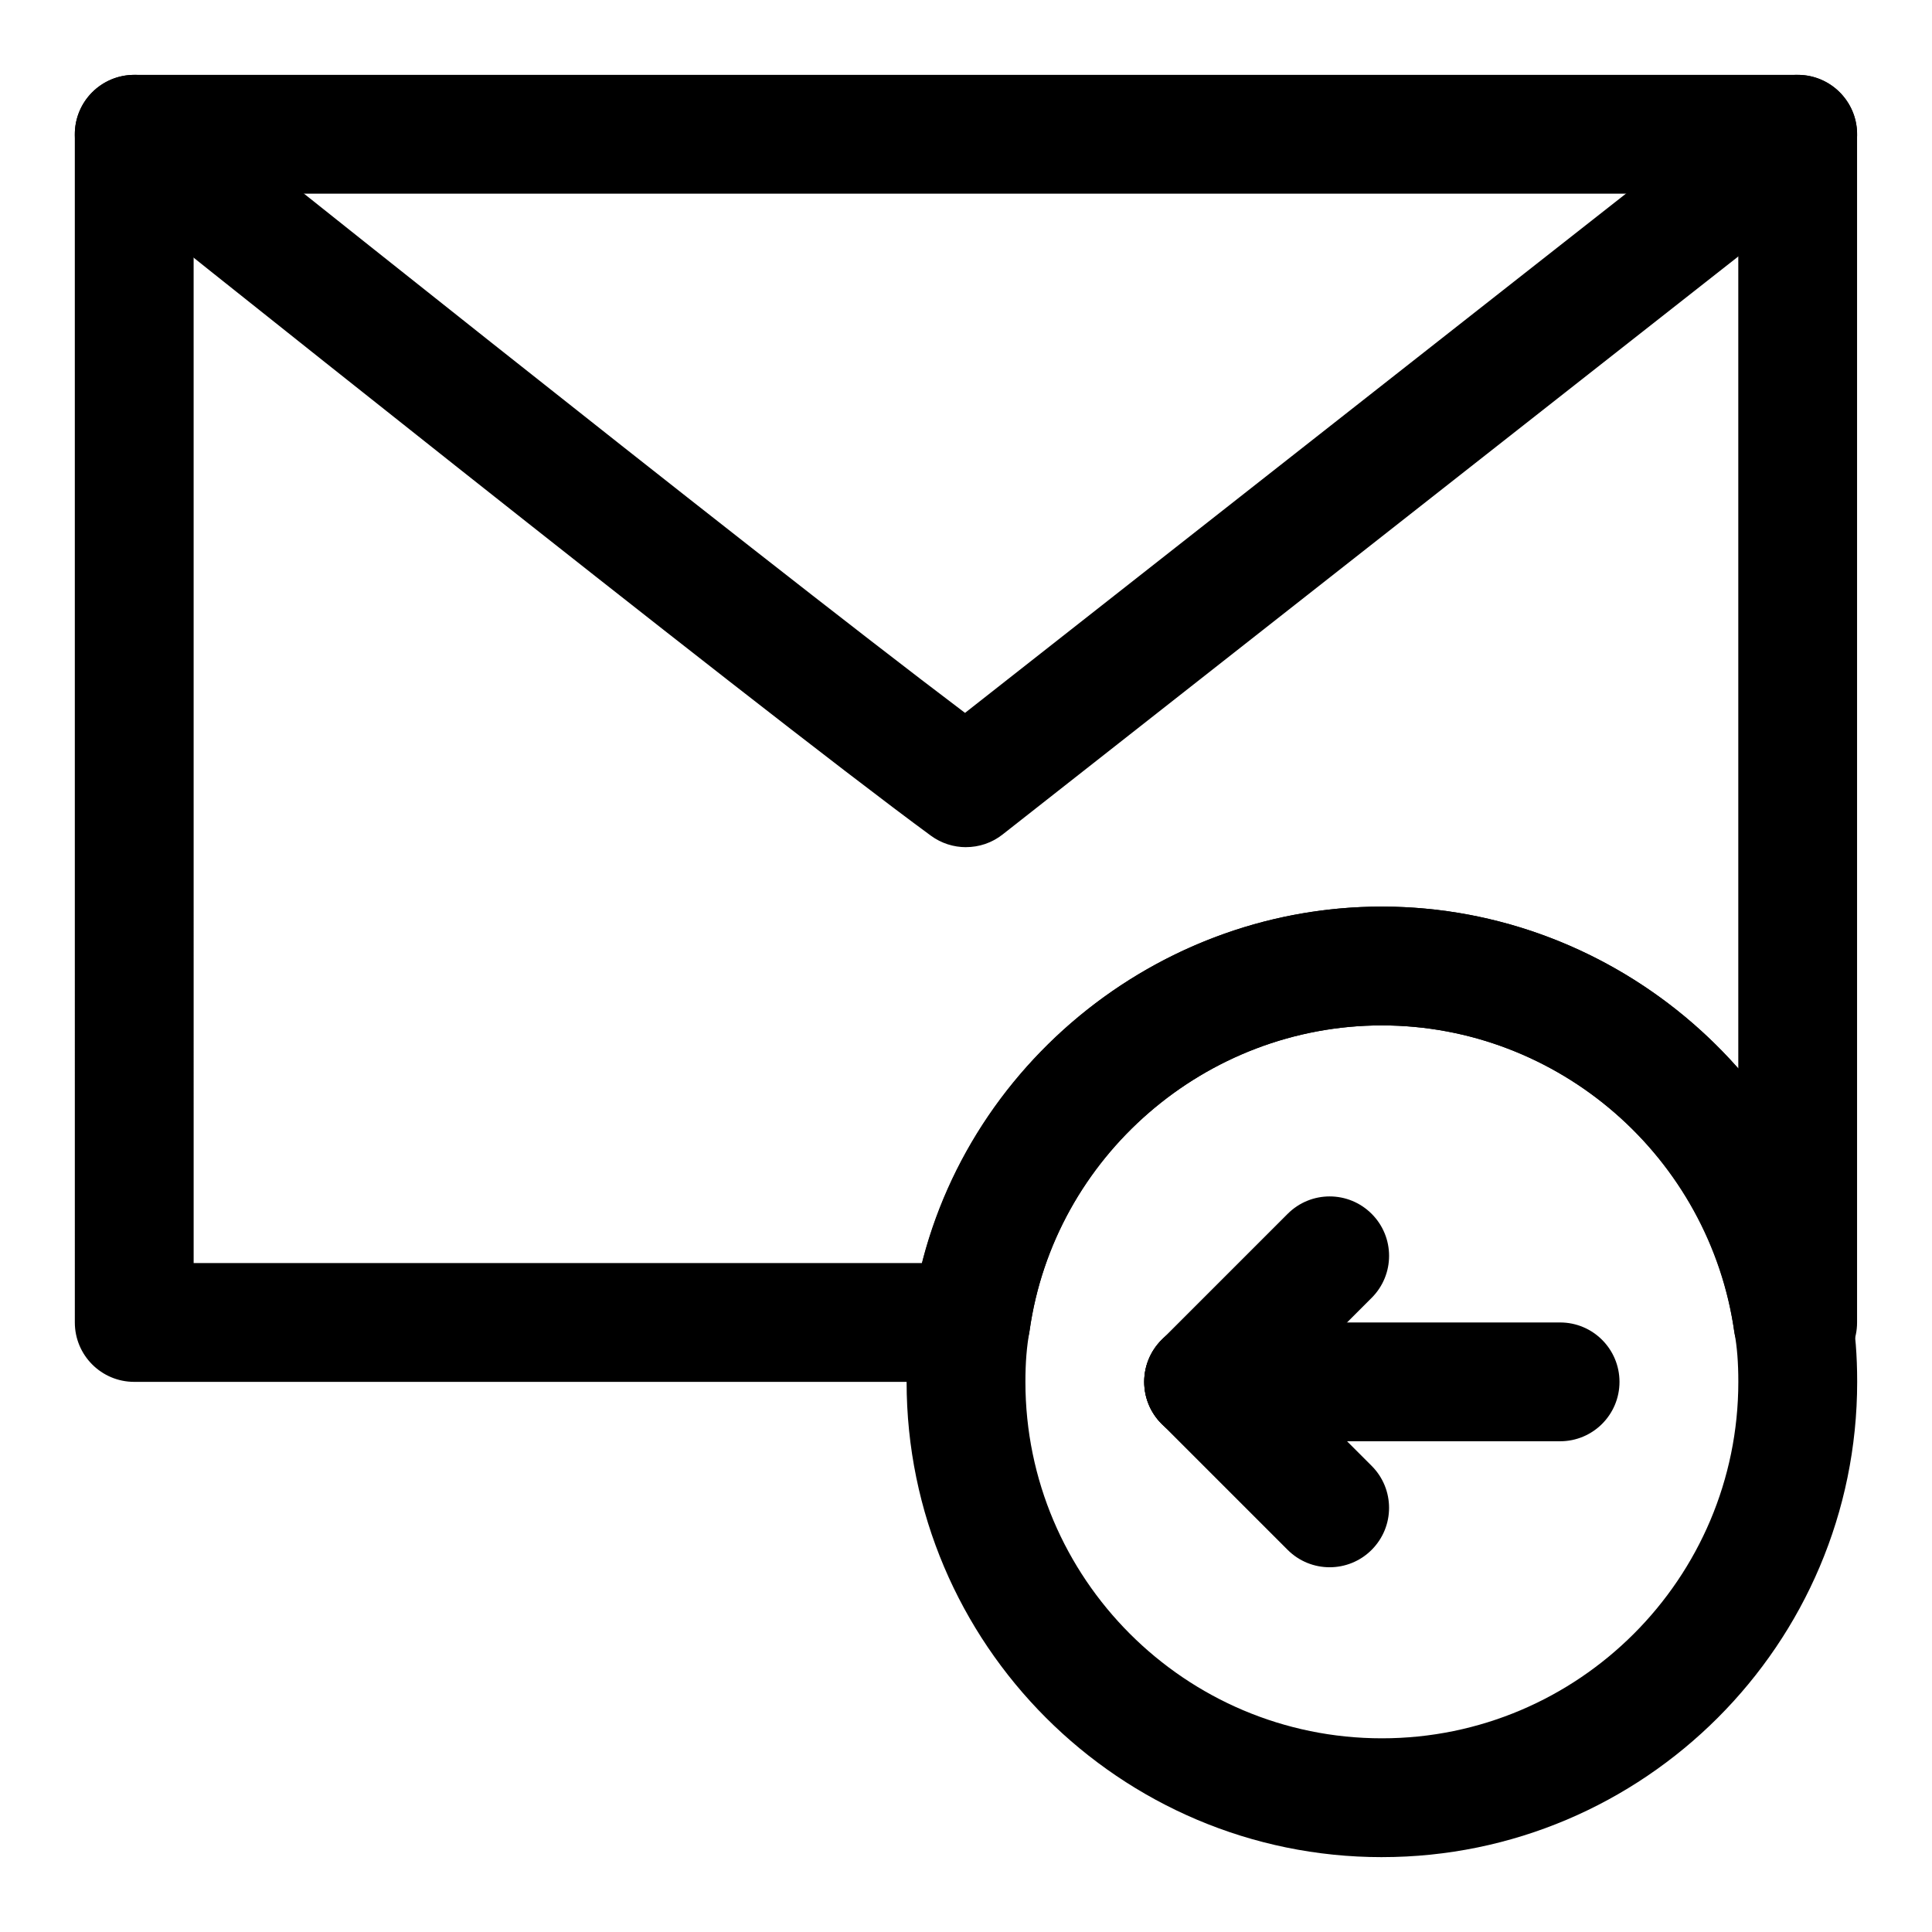 <?xml version="1.0" encoding="UTF-8"?>
<!-- Uploaded to: ICON Repo, www.svgrepo.com, Generator: ICON Repo Mixer Tools -->
<svg fill="#000000" width="800px" height="800px" version="1.1" viewBox="144 144 512 512" xmlns="http://www.w3.org/2000/svg">
 <g>
  <path d="m620.41 510.21c-7.84 0-15.762-5.777-16.848-13.539-6.5-46.148-46.648-80.926-93.359-80.926-46.711 0-86.859 34.777-93.363 80.926-1.086 7.762-7.746 13.539-15.586 13.539h-221.68c-8.707 0-15.742-7.055-15.742-15.742l-0.004-314.88c0-8.691 7.039-15.742 15.742-15.742h440.83c8.707 0 15.742 7.055 15.742 15.742v314.88c0.008 8.688-7.031 15.742-15.738 15.742zm-425.09-31.488h193.04c14.059-54.711 64.188-94.465 121.84-94.465 37.156 0 71.195 16.516 94.465 42.902v-231.83h-409.35z"/>
  <path d="m400 368.51c-3.258 0-6.535-1.008-9.32-3.055-46.949-34.434-213.85-167.91-220.94-173.58-6.785-5.434-7.887-15.336-2.457-22.137 5.449-6.769 15.336-7.887 22.137-2.457 1.621 1.309 153.61 122.87 210.32 165.64l210.94-165.72c6.863-5.383 16.734-4.188 22.105 2.644 5.383 6.832 4.188 16.734-2.644 22.105l-220.42 173.18c-2.848 2.254-6.281 3.371-9.727 3.371z"/>
  <path d="m510.21 636.16c-69.445 0-125.95-56.504-125.95-125.95 0-7.102 0.504-13.211 1.543-18.672 8.566-60.852 62.094-107.28 124.41-107.28 62.316 0 115.84 46.43 124.54 108 0.914 4.738 1.418 10.848 1.418 17.949 0 69.445-56.508 125.95-125.95 125.95zm0-220.42c-46.711 0-86.859 34.777-93.363 80.926-0.77 4.234-1.102 8.422-1.102 13.539 0 52.098 42.367 94.465 94.465 94.465 52.098 0 94.465-42.367 94.465-94.465 0-5.117-0.332-9.305-0.992-12.816-6.613-46.871-46.762-81.648-93.473-81.648z"/>
  <path d="m557.44 525.95h-94.465c-8.707 0-15.742-7.055-15.742-15.742 0-8.691 7.039-15.742 15.742-15.742h94.465c8.707 0 15.742 7.055 15.742 15.742 0.004 8.691-7.035 15.742-15.742 15.742z"/>
  <path d="m496.37 559.34c-4.031 0-8.062-1.543-11.133-4.613l-33.395-33.395c-6.156-6.156-6.156-16.105 0-22.262s16.105-6.156 22.262 0l33.395 33.395c6.156 6.156 6.156 16.105 0 22.262-3.066 3.07-7.098 4.613-11.129 4.613z"/>
  <path d="m462.98 525.95c-4.031 0-8.062-1.543-11.133-4.613-6.156-6.156-6.156-16.105 0-22.262l33.395-33.395c6.156-6.156 16.105-6.156 22.262 0s6.156 16.105 0 22.262l-33.395 33.395c-3.07 3.07-7.102 4.613-11.129 4.613z"/>
 </g>
</svg>